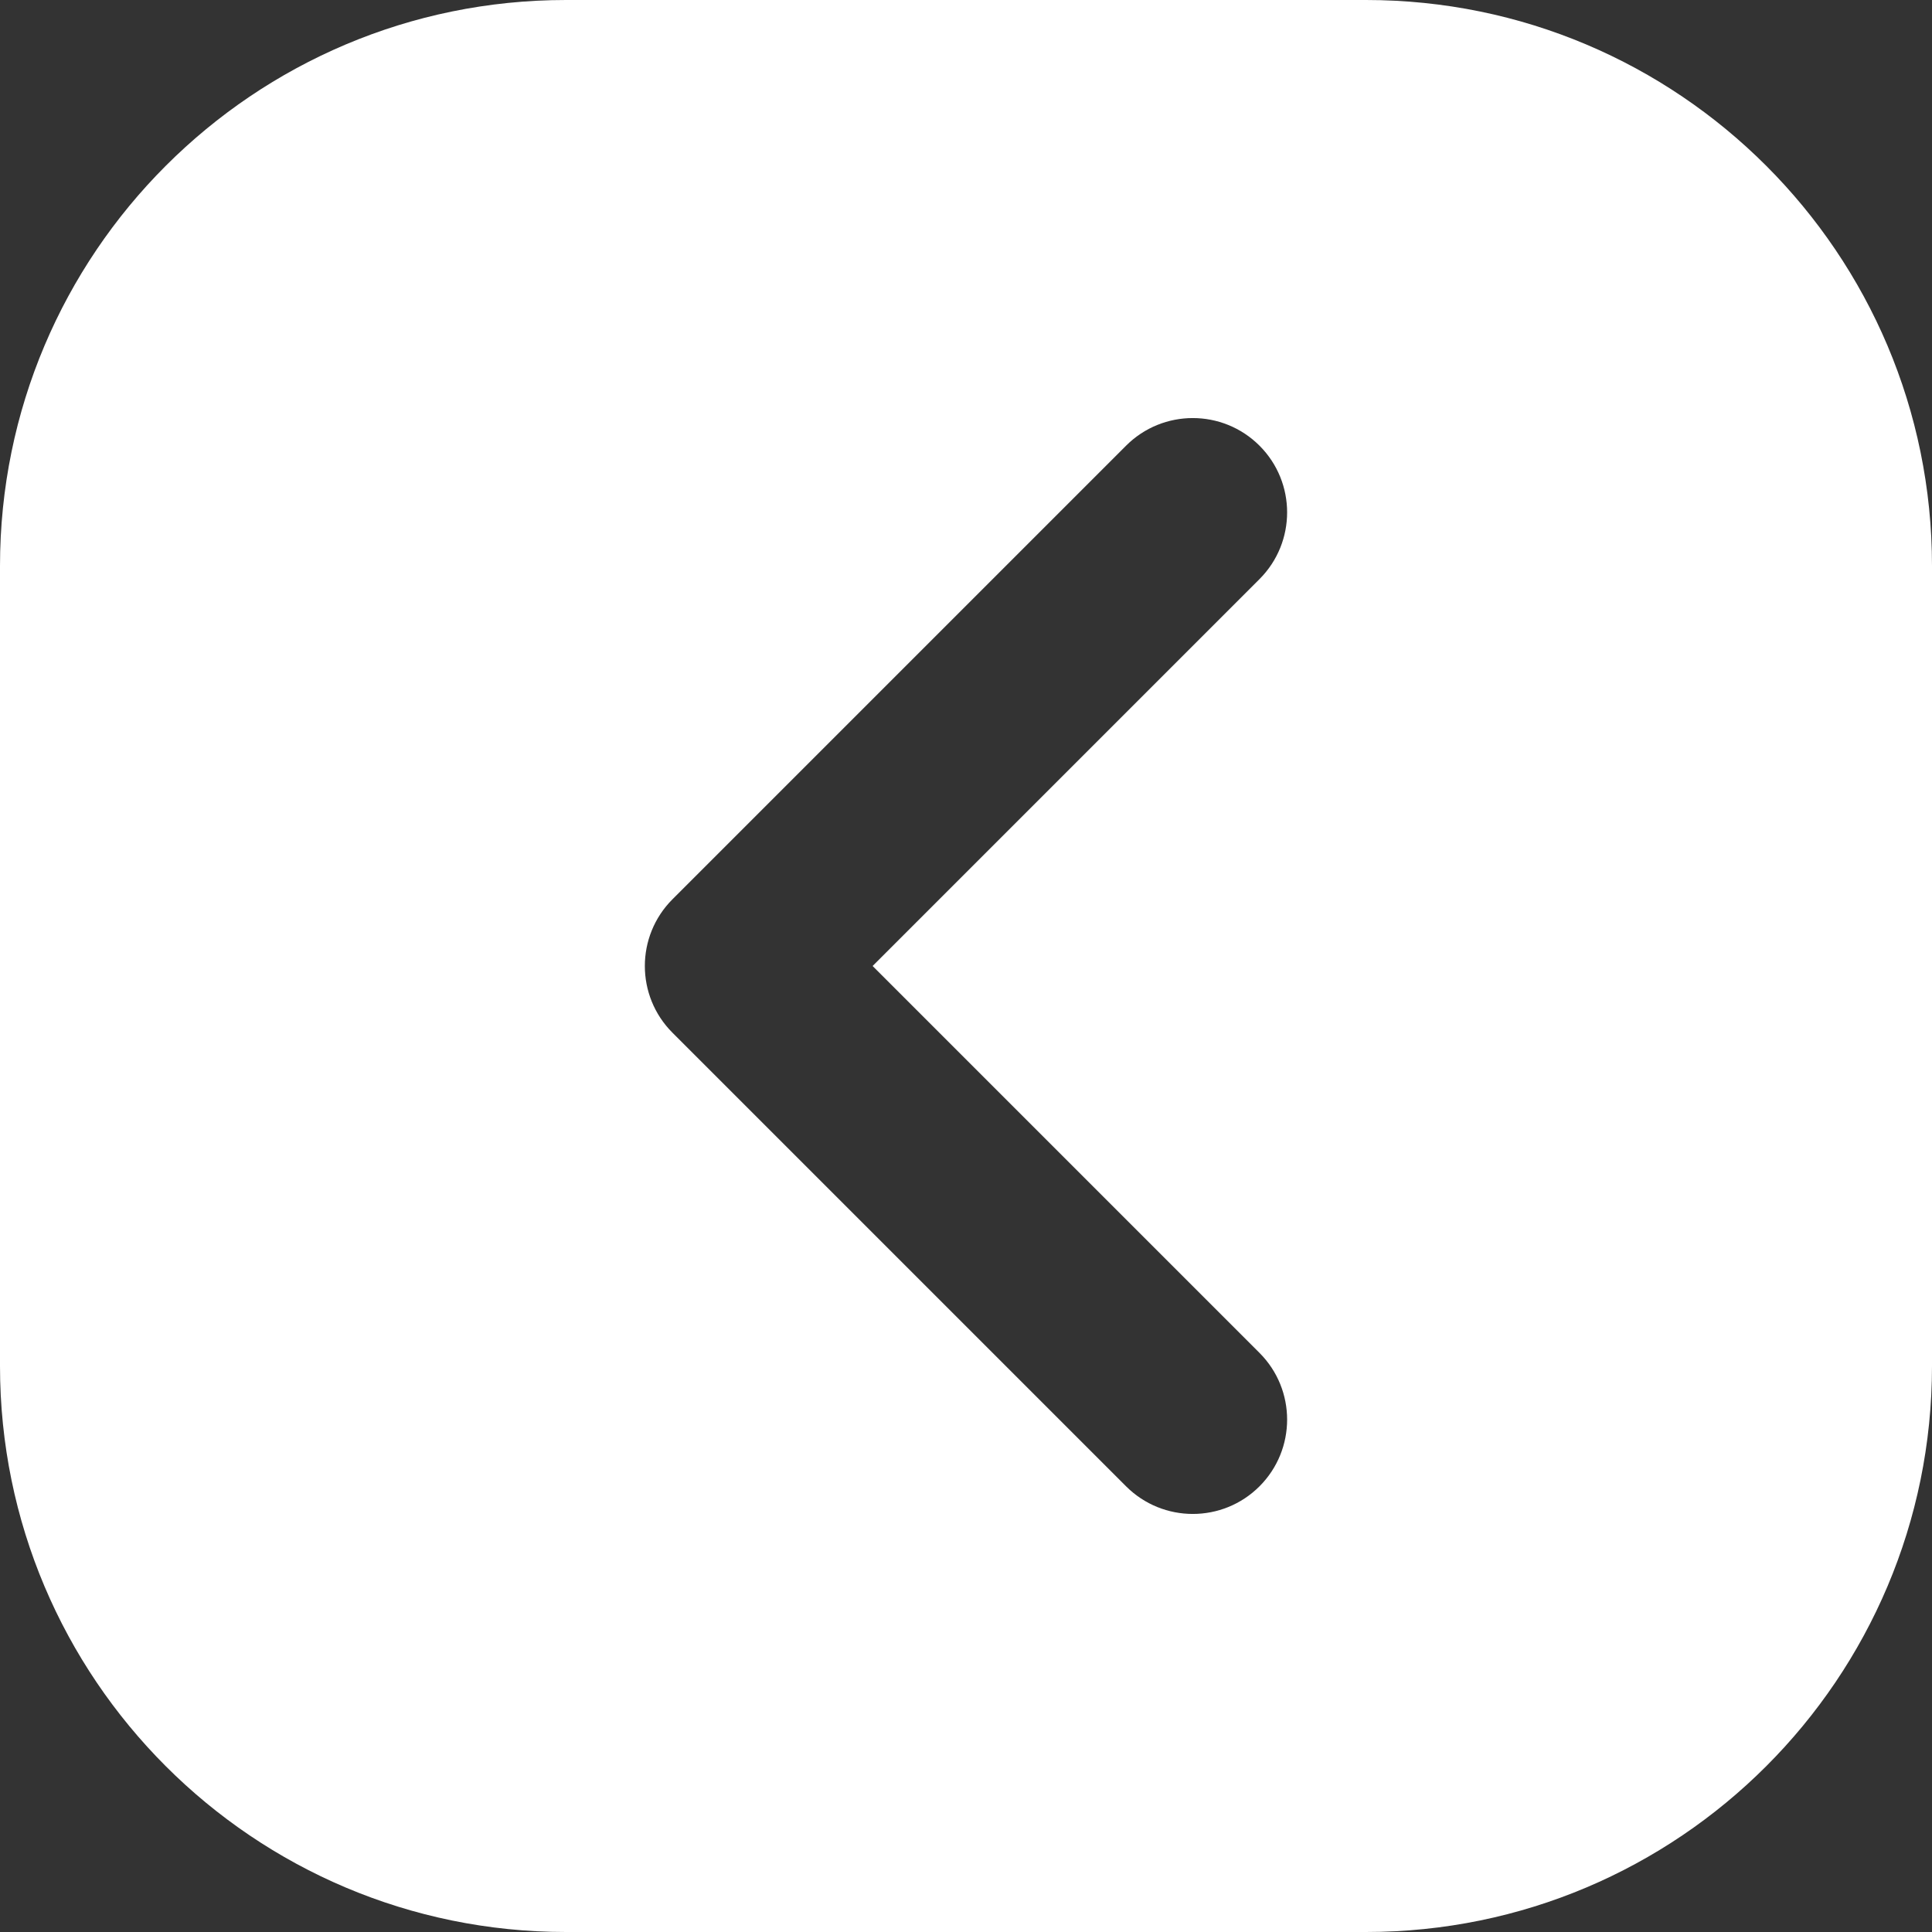 <svg id="Layer_2" height="300" viewBox="0 0 512 512" width="300" xmlns="http://www.w3.org/2000/svg" data-name="Layer 2" version="1.1" xmlns:xlink="http://www.w3.org/1999/xlink" xmlns:svgjs="http://svgjs.dev/svgjs"><rect x="0" y="0" width="512" height="512" fill="#333333" stroke="none"/><g width="100%" height="100%" transform="matrix(1,0,0,1,0,0)"><g id="Icon"><path id="_124" d="m362 0h-212c-82.84 0-150 67.16-150 150v212c0 82.84 67.16 150 150 150h212c82.84 0 150-67.16 150-150v-212c0-82.84-67.16-150-150-150zm-28.22 358.53c9.76 9.76 9.76 25.59 0 35.36-9.76 9.76-25.59 9.76-35.36 0l-120.21-120.21c-9.76-9.76-9.76-25.59 0-35.36l120.21-120.21c9.76-9.76 25.59-9.76 35.36 0 9.76 9.76 9.76 25.59 0 35.36l-102.53 102.53z" data-name="124" fill="#ffffff" fill-opacity="1" data-original-color="#000000ff" stroke="none" stroke-opacity="1"/></g></g></svg>